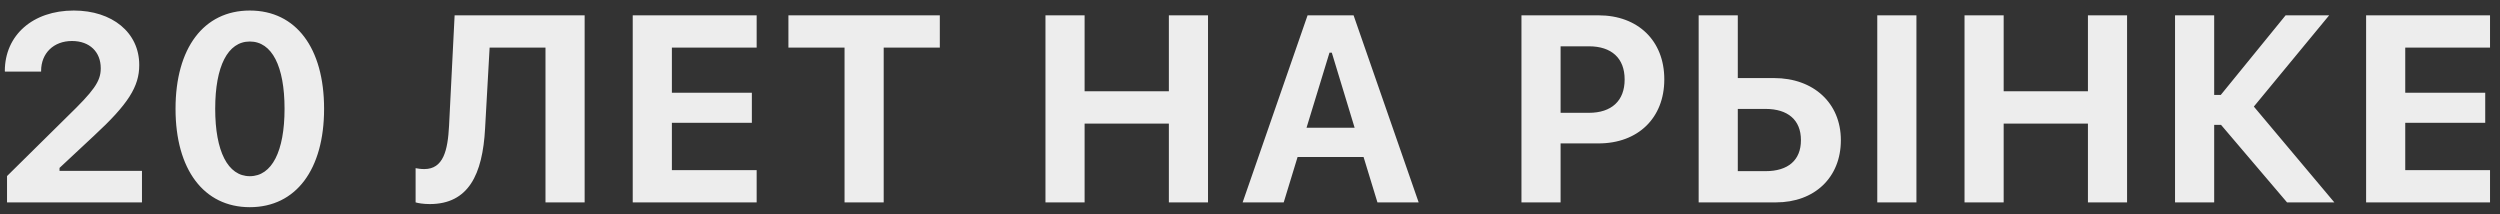 <?xml version="1.0" encoding="UTF-8"?> <svg xmlns="http://www.w3.org/2000/svg" width="210" height="18" viewBox="0 0 210 18" fill="none"><rect x="0" y="0" width="210" height="18" fill="#333333" stroke="none"/><path d="M0.59 17V14.79L5.653 9.792C7.863 7.647 8.462 6.852 8.462 5.752V5.719C8.462 4.38 7.548 3.444 6.045 3.444C4.51 3.444 3.453 4.467 3.453 5.959V6.013H0.416L0.405 5.97C0.405 2.954 2.757 0.885 6.197 0.885C9.431 0.885 11.696 2.736 11.696 5.447V5.48C11.696 7.266 10.771 8.746 7.907 11.392L5 14.104V14.354H11.925V17H0.59ZM20.984 17.403C17.108 17.403 14.745 14.223 14.745 9.149V9.127C14.745 4.042 17.108 0.885 20.984 0.885C24.872 0.885 27.223 4.042 27.223 9.127V9.149C27.223 14.223 24.872 17.403 20.984 17.403ZM20.984 14.8C22.846 14.8 23.902 12.699 23.902 9.149V9.127C23.902 5.567 22.846 3.487 20.984 3.487C19.133 3.487 18.077 5.567 18.077 9.127V9.149C18.077 12.699 19.133 14.8 20.984 14.8ZM36.098 17.142C35.564 17.142 35.118 17.065 34.911 17V14.125C35.063 14.158 35.357 14.202 35.64 14.202C37.241 14.202 37.611 12.645 37.72 10.576L38.188 1.288H49.11V17H45.821V3.999H41.128L40.747 10.793C40.54 14.659 39.353 17.142 36.098 17.142ZM53.149 17V1.288H63.559V3.999H56.438V7.788H63.156V10.314H56.438V14.289H63.559V17H53.149ZM70.942 17V3.999H66.227V1.288H78.945V3.999H74.23V17H70.942ZM87.819 17V1.288H91.107V7.668H98.185V1.288H101.473V17H98.185V10.38H91.107V17H87.819ZM104.381 17L109.836 1.288H113.701L119.167 17H115.705L114.54 13.189H108.997L107.832 17H104.381ZM111.676 4.424L109.749 10.728H113.788L111.872 4.424H111.676ZM127.802 17V1.288H134.281C137.591 1.288 139.801 3.422 139.801 6.656V6.678C139.801 9.911 137.591 12.046 134.281 12.046H131.09V17H127.802ZM133.475 3.89H131.09V9.476H133.475C135.359 9.476 136.469 8.474 136.469 6.688V6.667C136.469 4.881 135.359 3.89 133.475 3.89ZM142.687 17V1.288H145.975V6.558H149.024C152.334 6.558 154.632 8.659 154.632 11.762V11.784C154.632 14.909 152.421 17 149.187 17H142.687ZM157.691 17V1.288H160.98V17H157.691ZM148.305 9.149H145.975V14.376H148.316C150.189 14.376 151.278 13.461 151.278 11.784V11.762C151.278 10.075 150.178 9.149 148.305 9.149ZM165.02 17V1.288H168.308V7.668H175.386V1.288H178.674V17H175.386V10.38H168.308V17H165.02ZM185.991 17H182.703V1.288H185.991V7.973H186.546L191.991 1.288H195.649L189.323 8.953L196.085 17H192.111L186.568 10.489H185.991V17ZM198.753 17V1.288H209.162V3.999H202.041V7.788H208.759V10.314H202.041V14.289H209.162V17H198.753Z" fill="#EDEDED"></path></svg> 
